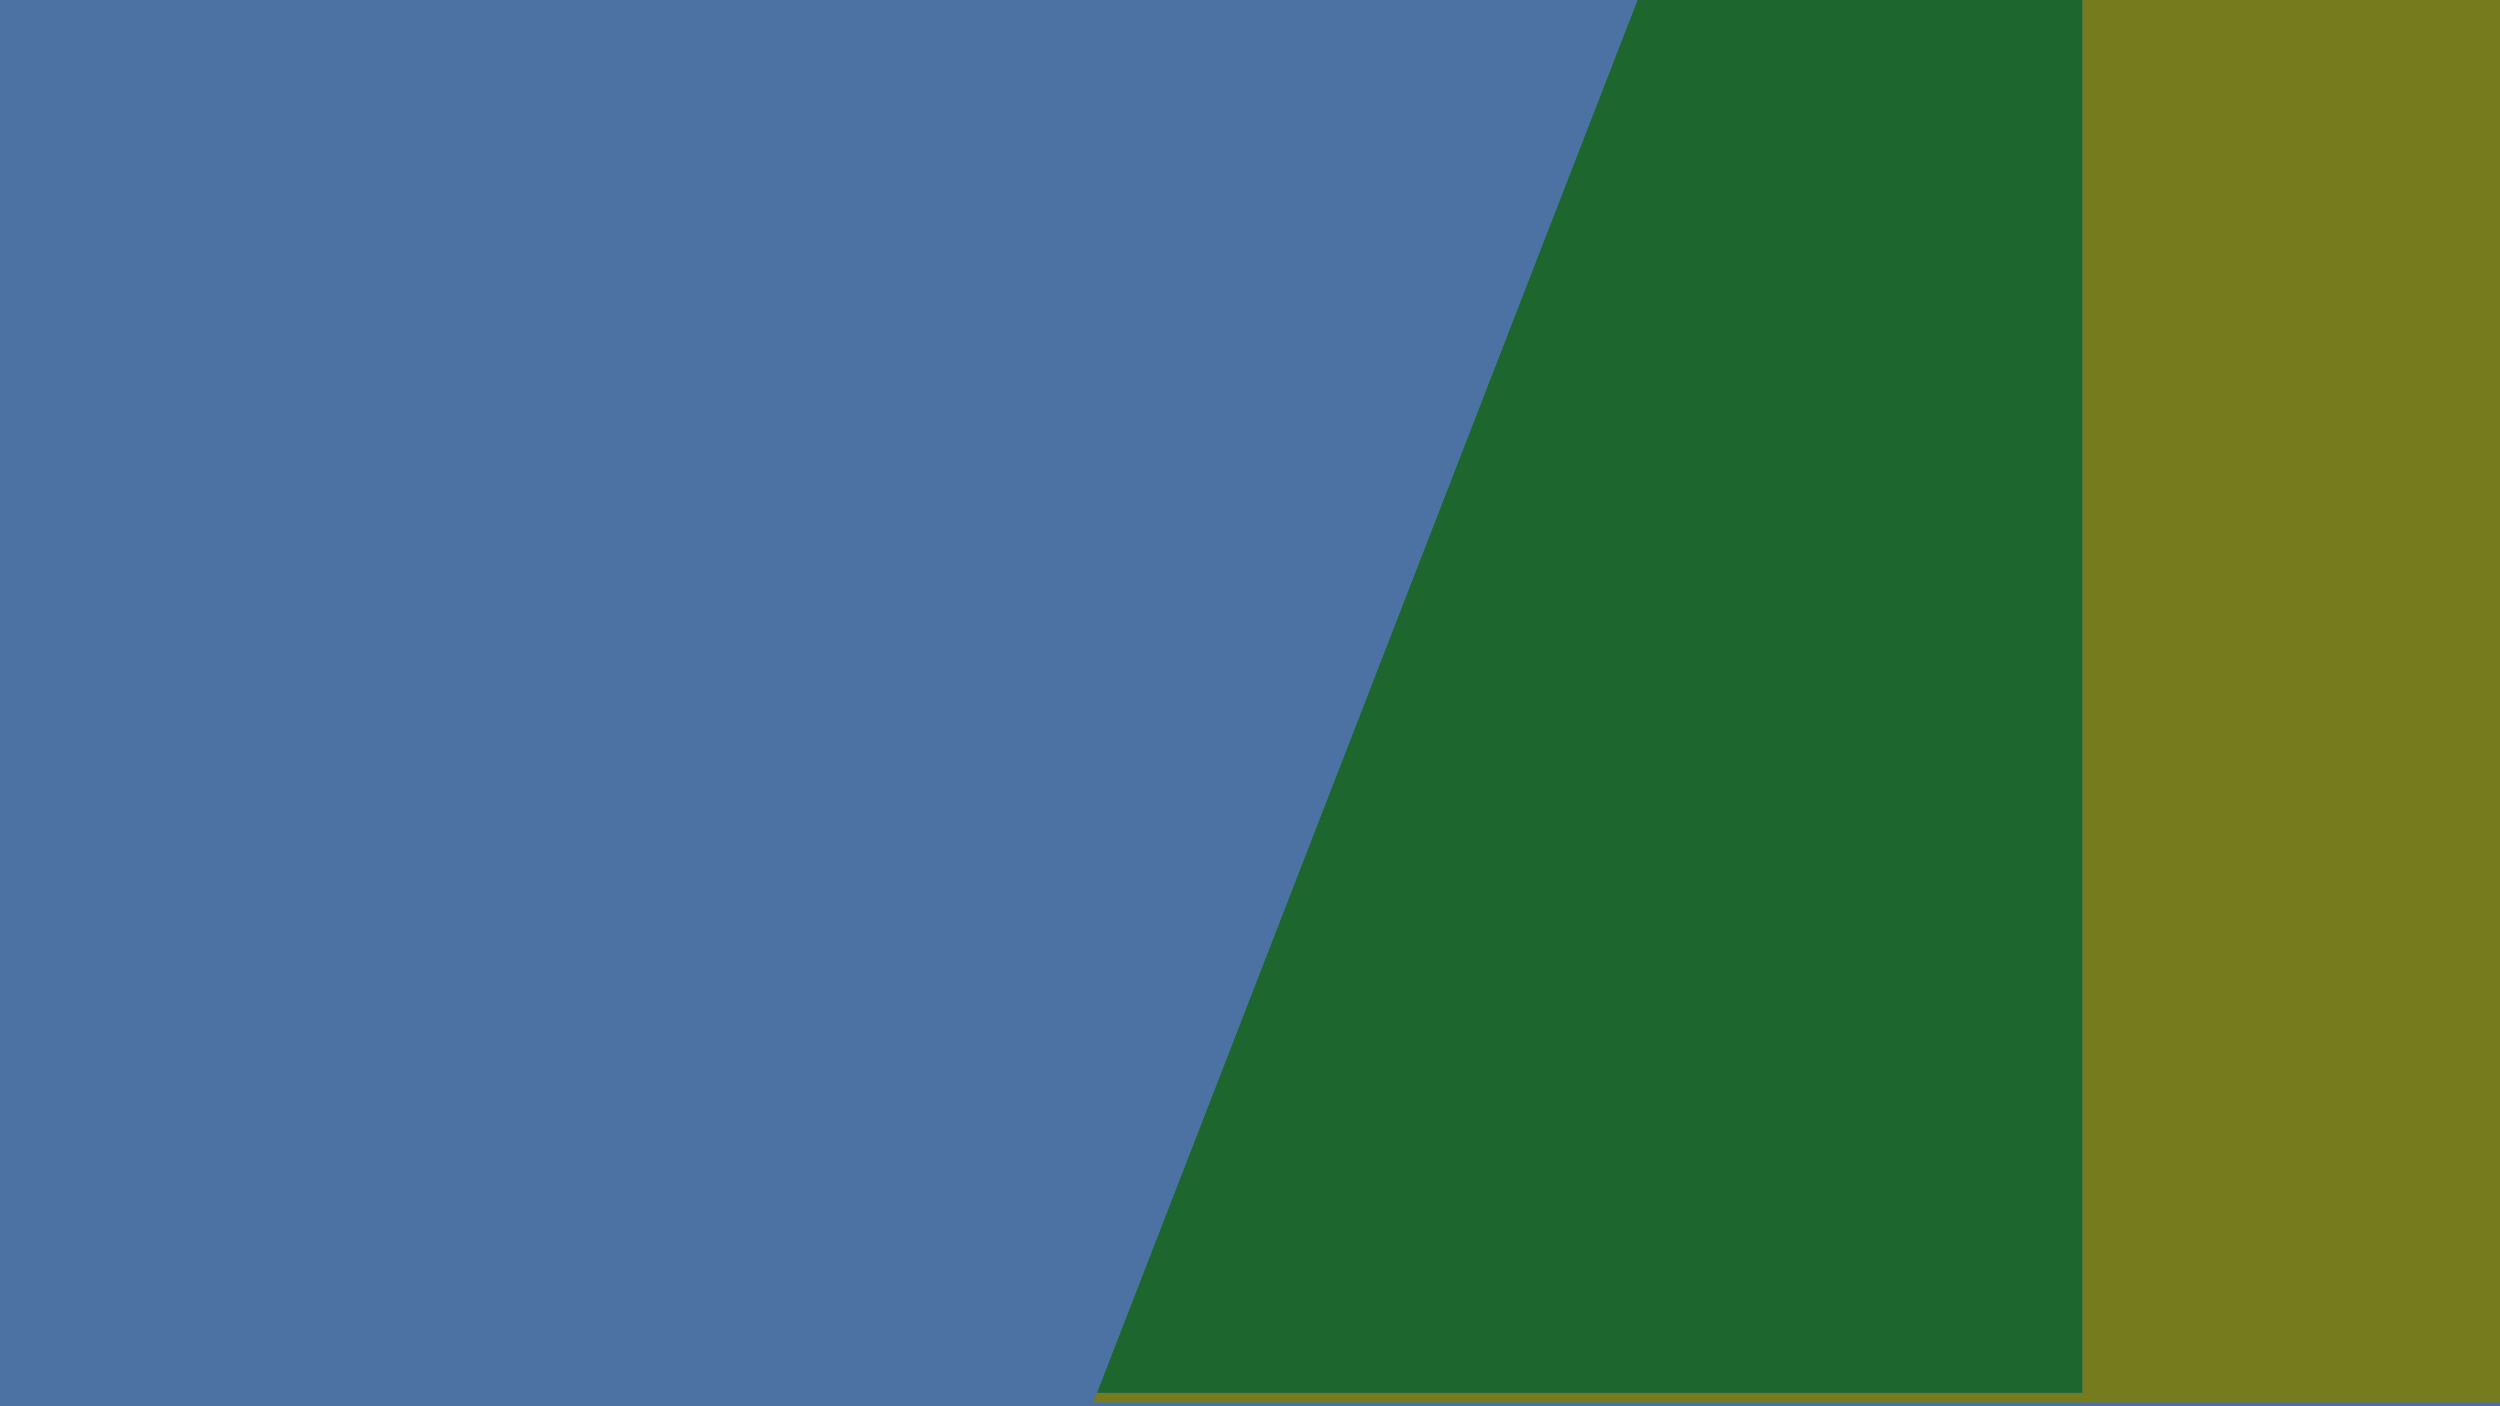 <svg width="1280" height="720" viewBox="0 0 1280 720" fill="none" xmlns="http://www.w3.org/2000/svg">
<g clip-path="url(#clip0_864_36207)">
<rect width="1280" height="720" fill="#4C72A4"/>
<mask id="mask0_864_36207" style="mask-type:luminance" maskUnits="userSpaceOnUse" x="115" y="-27" width="1325" height="745">
<path d="M1440 -27H115V718H1440V-27Z" fill="white"/>
</mask>
<g mask="url(#mask0_864_36207)">
<mask id="mask1_864_36207" style="mask-type:luminance" maskUnits="userSpaceOnUse" x="-163" y="-124" width="1920" height="1080">
<path d="M1757 -124H-163V956H1757V-124Z" fill="white"/>
</mask>
<g mask="url(#mask1_864_36207)">
<path d="M4152.52 2792.23V4095.63H3008.98L2820.26 3529.7H1094.07L898.251 4095.63H-750.969L561.591 713.11H1066.14V-586.86H2841.34L4152.53 2792.22L4152.52 2792.23ZM2394.04 2271.64L1960.72 999.62L1527.4 2271.64H2394.04Z" fill="#767B1E"/>
<path d="M1066.14 -586.86V713.11H561.59L1066.14 -586.86Z" fill="#1D662E"/>
<path d="M1066.14 -586.86L561.591 713.11H-750.969V4095.63H-2295.54V713.11H-4080.13V-586.86H1066.14Z" fill="#4C72A4"/>
</g>
</g>
</g>
<defs>
<clipPath id="clip0_864_36207">
<rect width="1280" height="720" fill="white"/>
</clipPath>
</defs>
</svg>
